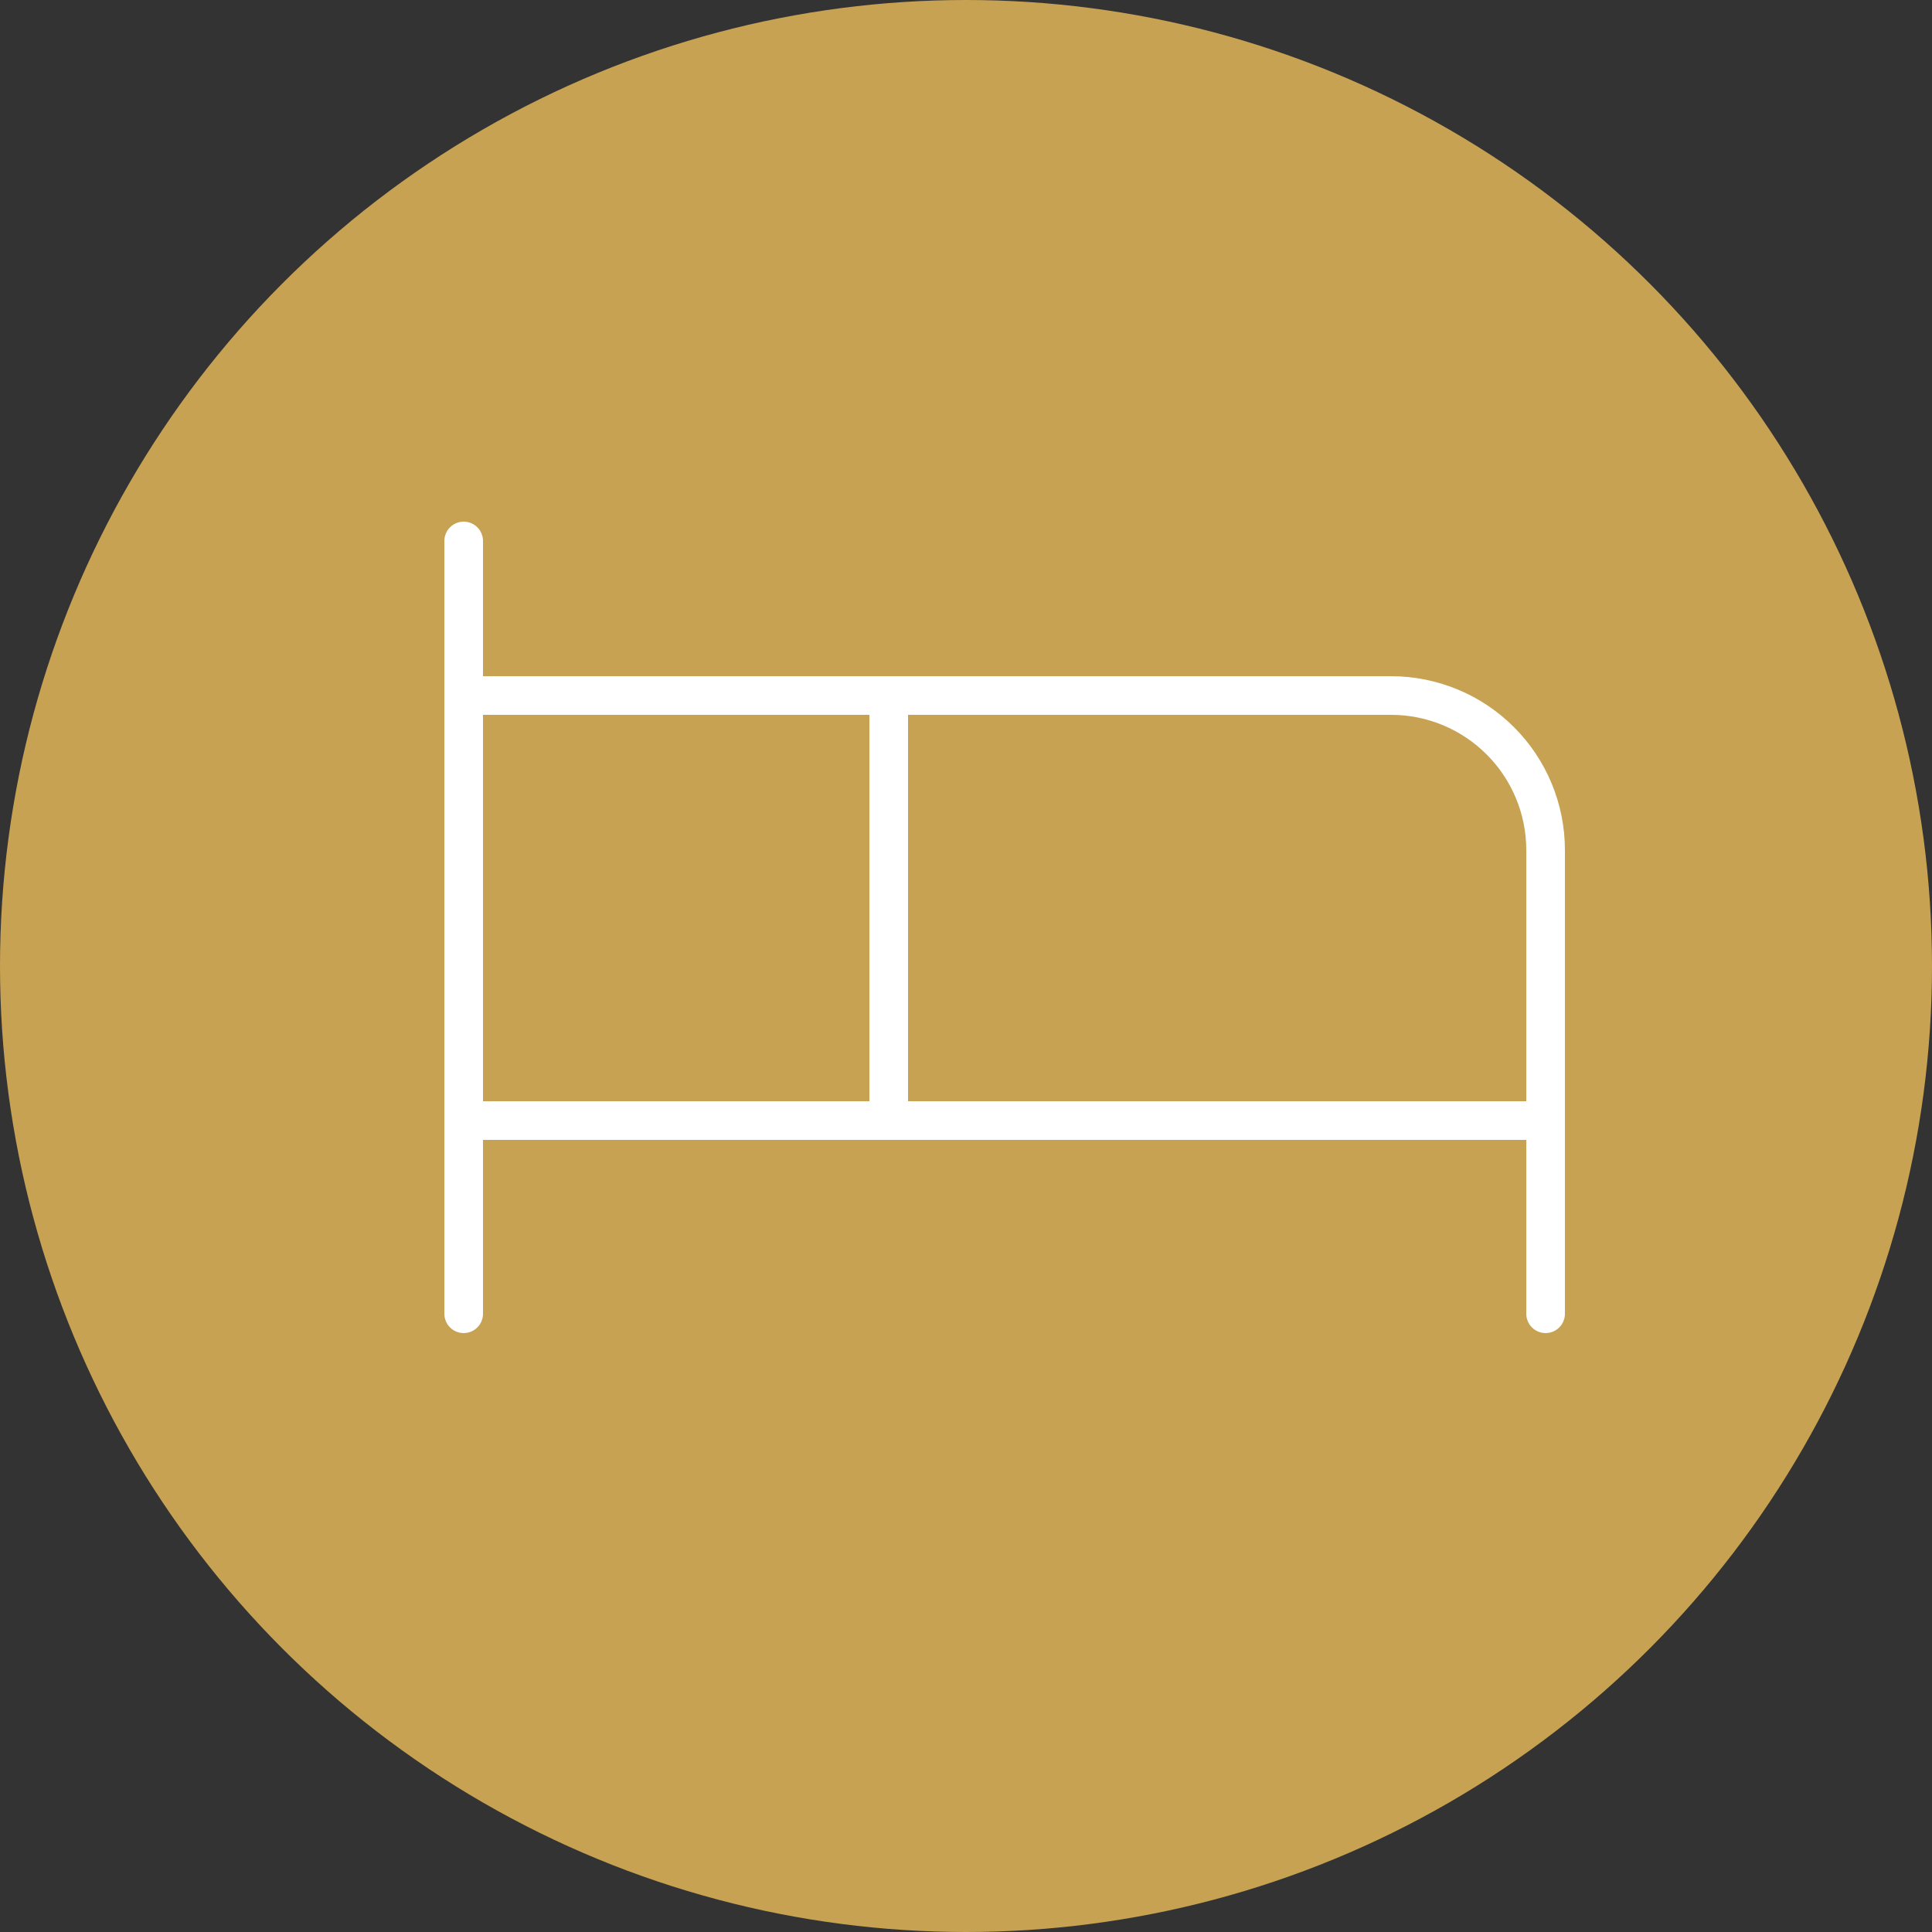 <?xml version="1.0" encoding="UTF-8"?> <svg xmlns="http://www.w3.org/2000/svg" width="50" height="50" viewBox="0 0 50 50" fill="none"><rect x="0" y="0" width="50" height="50" fill="#333333" stroke="none"/> <circle cx="25" cy="25" r="25" fill="#C7A252"></circle> <path d="M23 29V18H36C37.061 18 38.078 18.421 38.828 19.172C39.579 19.922 40 20.939 40 22V29" stroke="white" stroke-linecap="round" stroke-linejoin="round"></path> <path d="M12 34V14" stroke="white" stroke-linecap="round" stroke-linejoin="round"></path> <path d="M12 29H40V34" stroke="white" stroke-linecap="round" stroke-linejoin="round"></path> <path d="M23 18H12" stroke="white" stroke-linecap="round" stroke-linejoin="round"></path> </svg> 